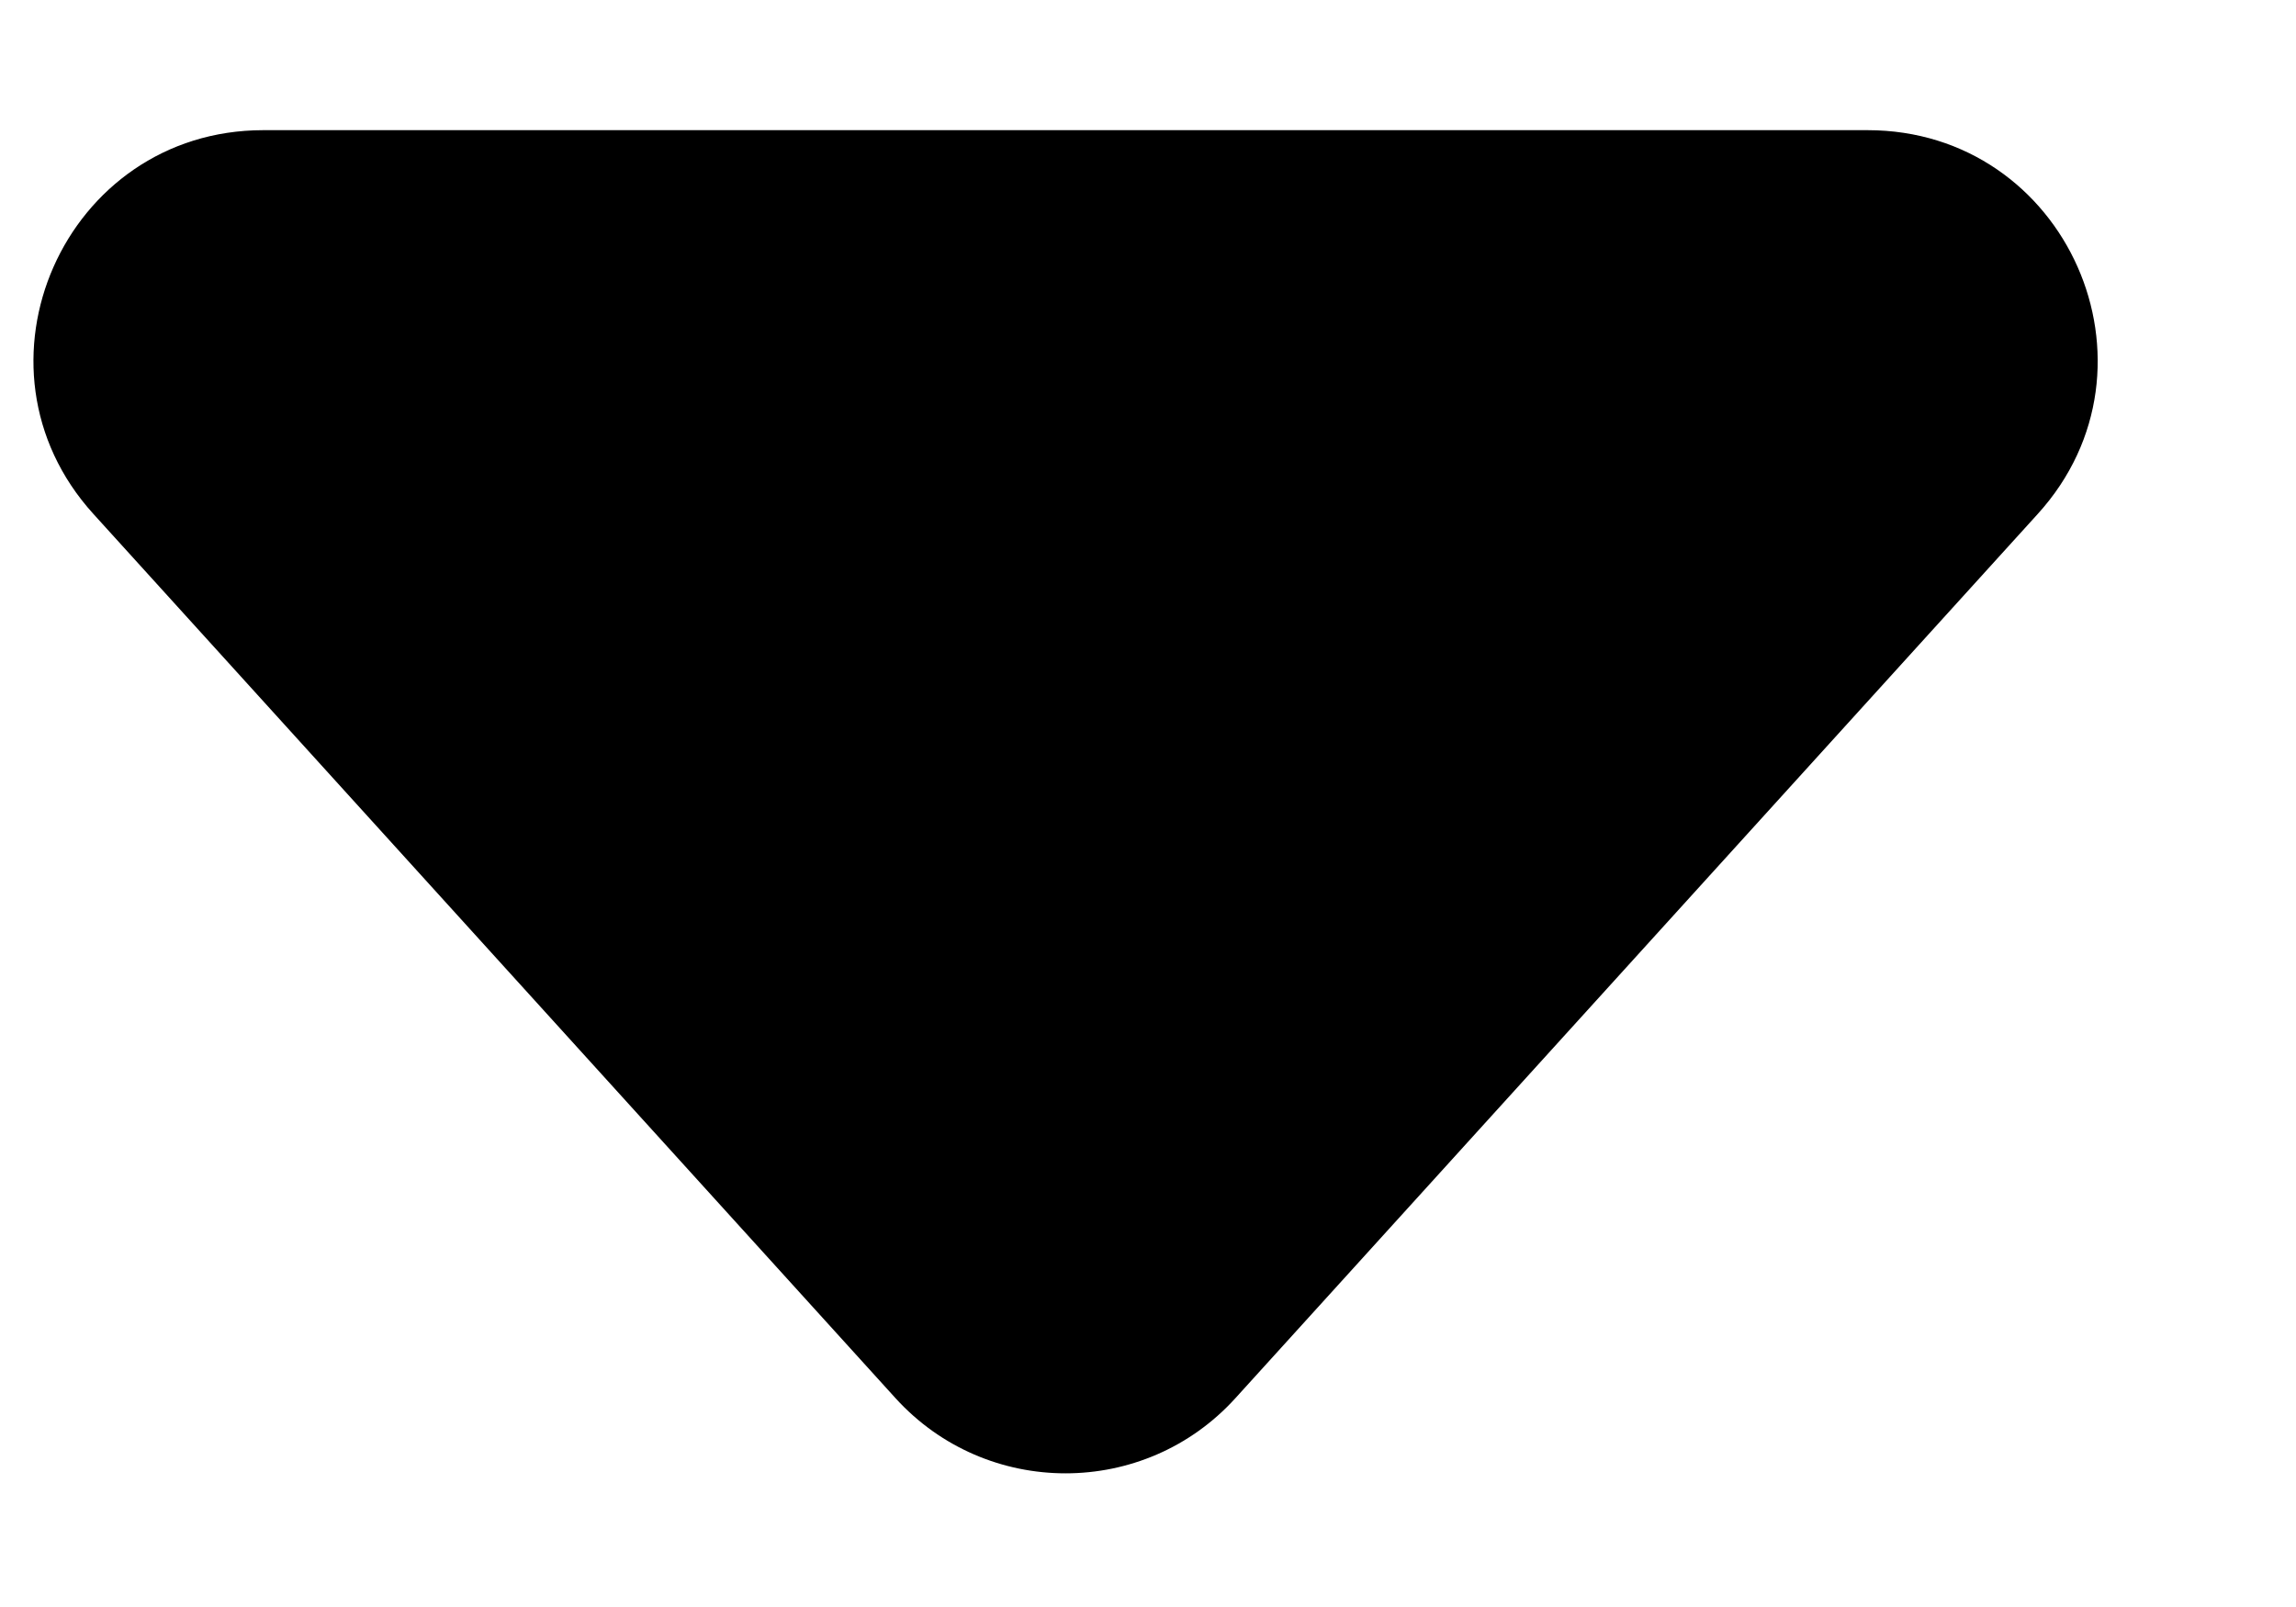 <svg width="10" height="7" viewBox="0 0 10 7" fill="none" xmlns="http://www.w3.org/2000/svg">
<path d="M3.9 6.09C4.297 6.527 4.985 6.527 5.381 6.09L8.875 2.239C9.458 1.597 9.002 0.567 8.134 0.567H1.147C0.28 0.567 -0.176 1.597 0.407 2.239L3.9 6.09Z" fill="black"/>
</svg>
